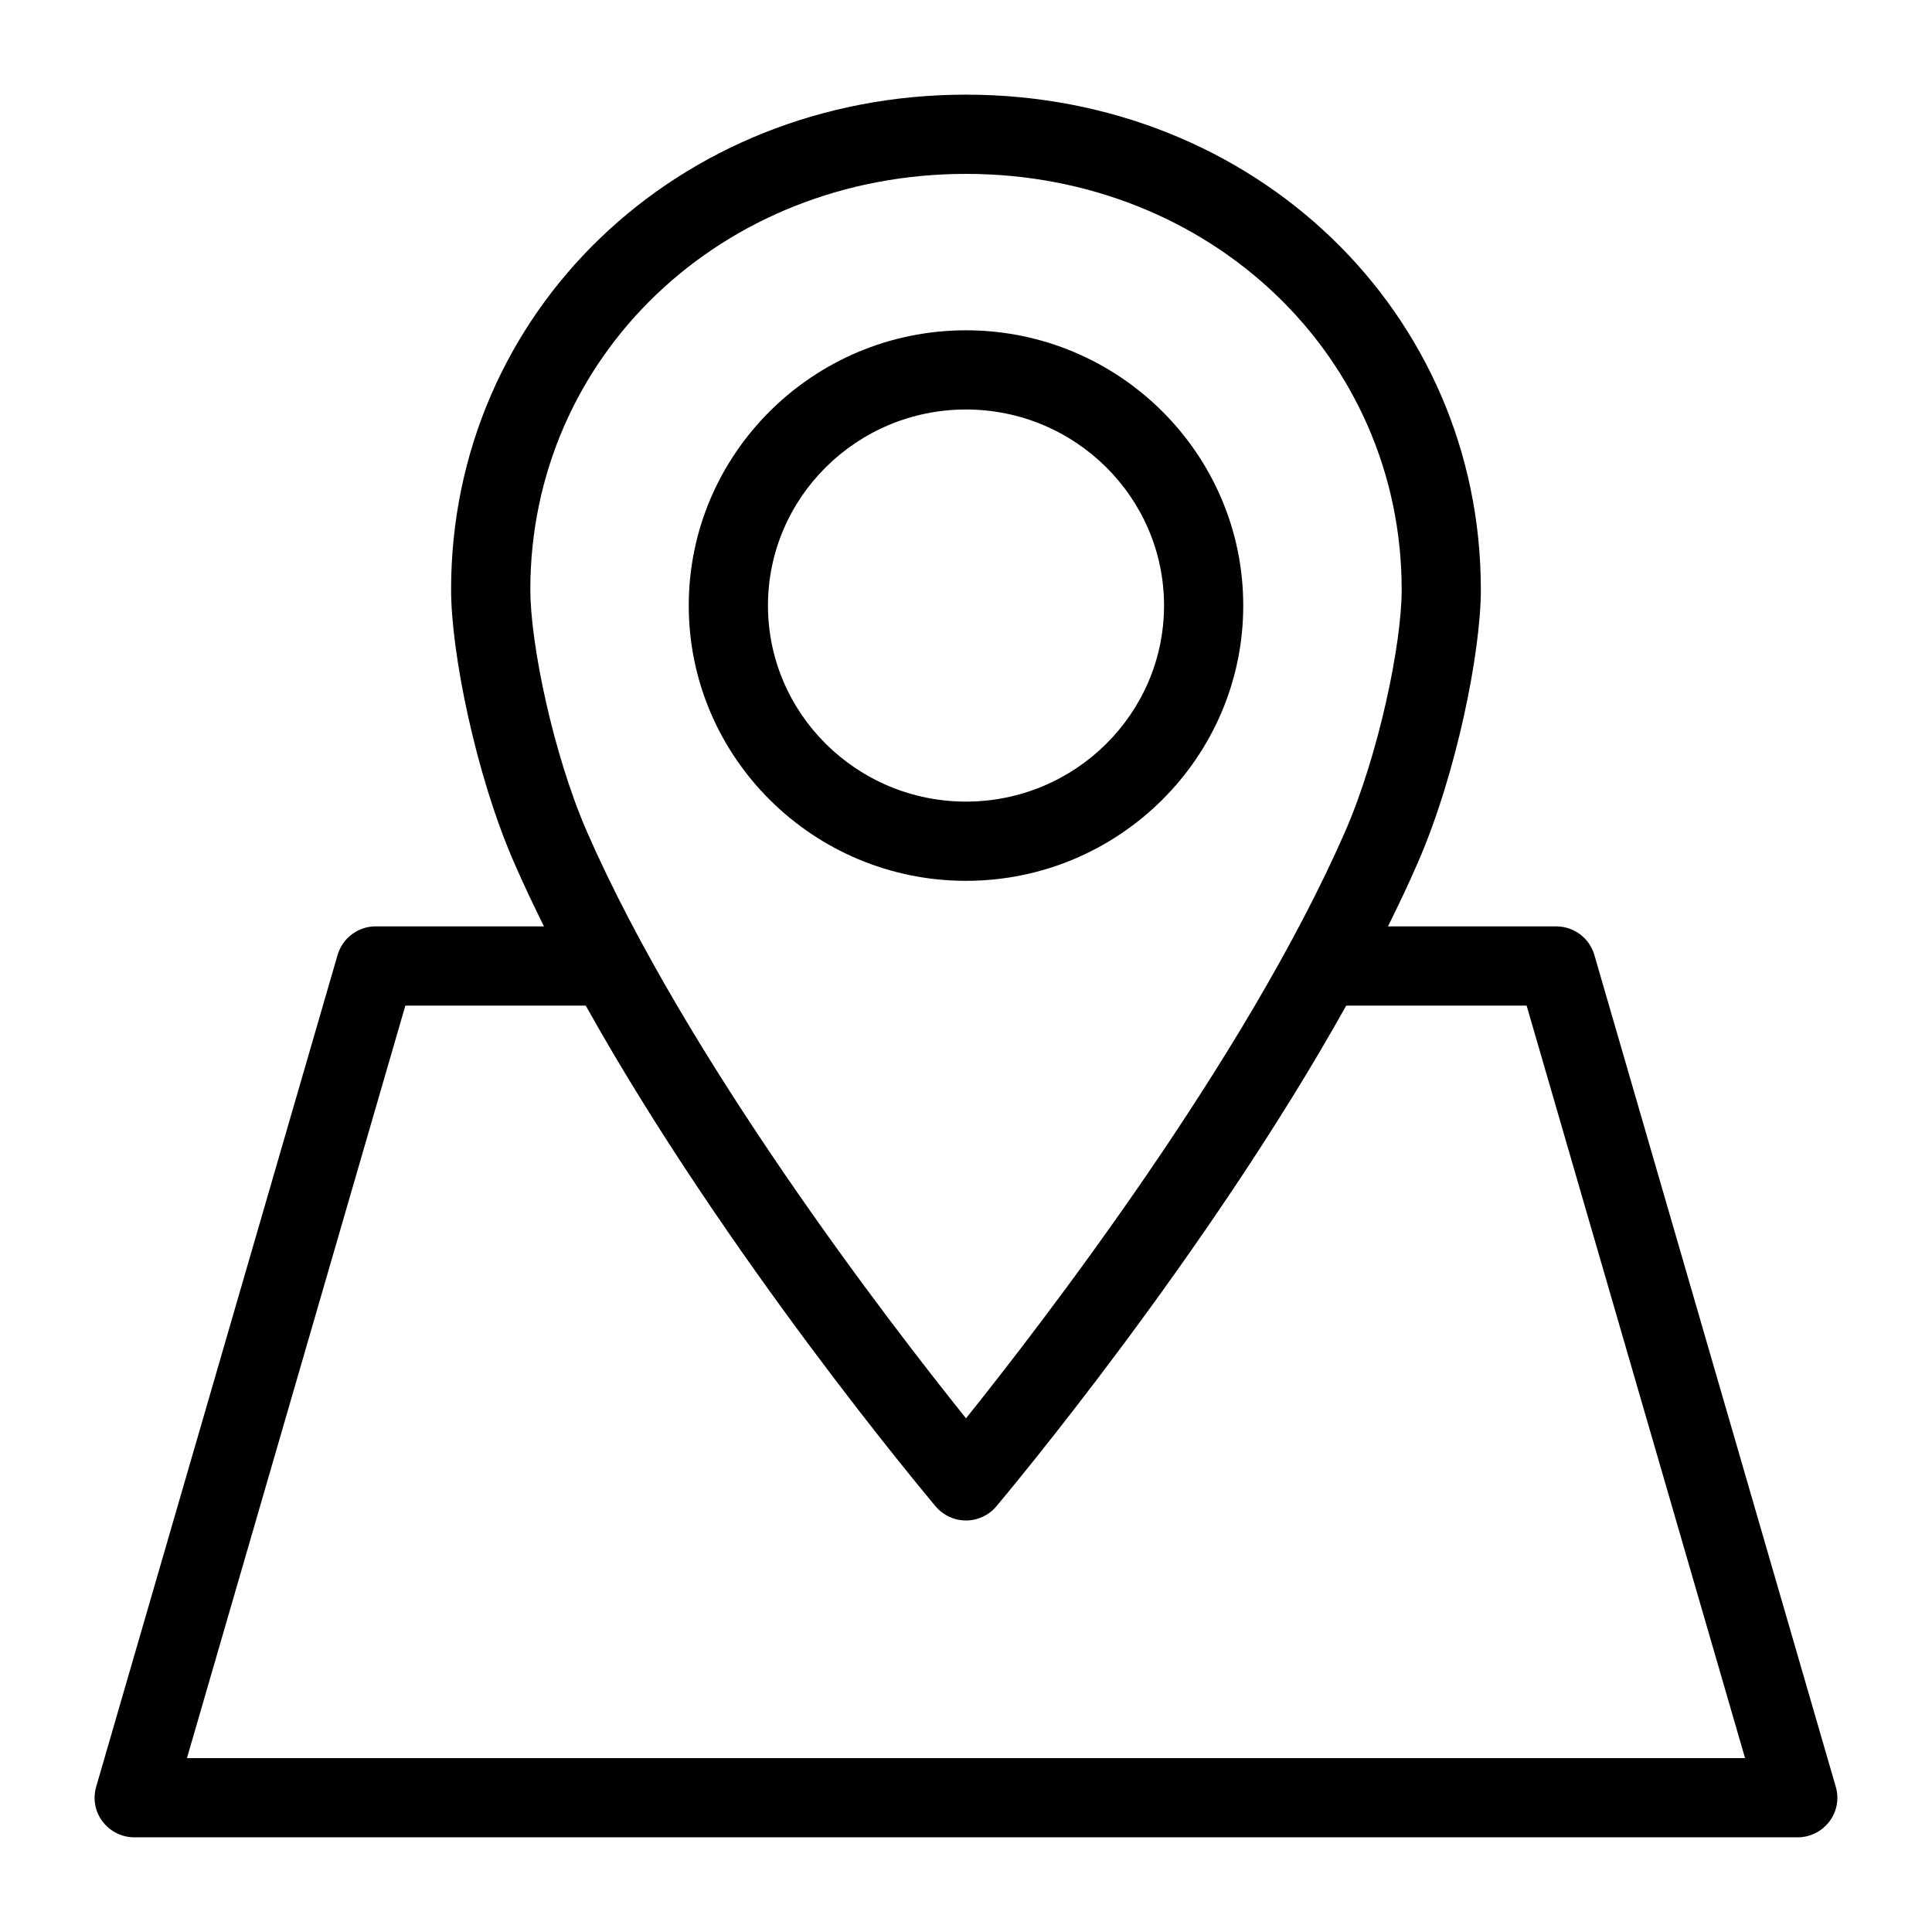 <?xml version="1.0" encoding="UTF-8"?>
<!-- Uploaded to: SVG Repo, www.svgrepo.com, Generator: SVG Repo Mixer Tools -->
<svg fill="#000000" width="800px" height="800px" version="1.1" viewBox="144 144 512 512" xmlns="http://www.w3.org/2000/svg">
 <g>
  <path d="m179.58 630.91h440.83c3.305 0 6.402-1.574 8.398-4.199s2.625-6.035 1.68-9.238l-63.973-220.42c-1.312-4.457-5.406-7.551-10.078-7.551h-44.609c2.781-5.617 5.457-11.23 7.871-16.793 10.34-23.672 16.742-56.051 16.742-72.426 0-73.574-59.93-131.2-136.45-131.2s-136.45 57.625-136.45 131.2c0 16.426 6.402 48.754 16.742 72.422 2.414 5.562 5.09 11.18 7.871 16.793h-44.609c-4.672 0-8.766 3.098-10.078 7.559l-63.973 220.42c-0.941 3.199-0.312 6.613 1.68 9.234 1.996 2.625 5.094 4.199 8.398 4.199zm104.96-330.62c0-61.82 50.695-110.21 115.46-110.21s115.46 48.387 115.46 110.21c0 14.328-6.035 43.508-14.957 64.027-26.453 60.508-80.191 130.2-100.5 155.55-20.309-25.297-74.051-94.988-100.5-155.55-8.922-20.52-14.957-49.699-14.957-64.027zm-33.117 110.21h47.809c37.051 66.387 90.109 129.57 92.734 132.72 1.996 2.359 4.934 3.723 8.031 3.723s6.035-1.363 8.031-3.727c2.625-3.148 55.68-66.336 92.734-132.72h47.809l57.887 199.43h-412.92z"/>
  <path d="m400 377.43c40.516 0 73.473-32.746 73.473-72.949 0-40.199-32.957-72.949-73.473-72.949s-73.473 32.746-73.473 72.949c0 40.199 32.957 72.949 73.473 72.949zm0-124.91c28.918 0 52.48 23.301 52.48 51.957 0 28.652-23.562 51.957-52.48 51.957s-52.48-23.301-52.48-51.957c0-28.652 23.562-51.957 52.48-51.957z"/>
 </g>
</svg>